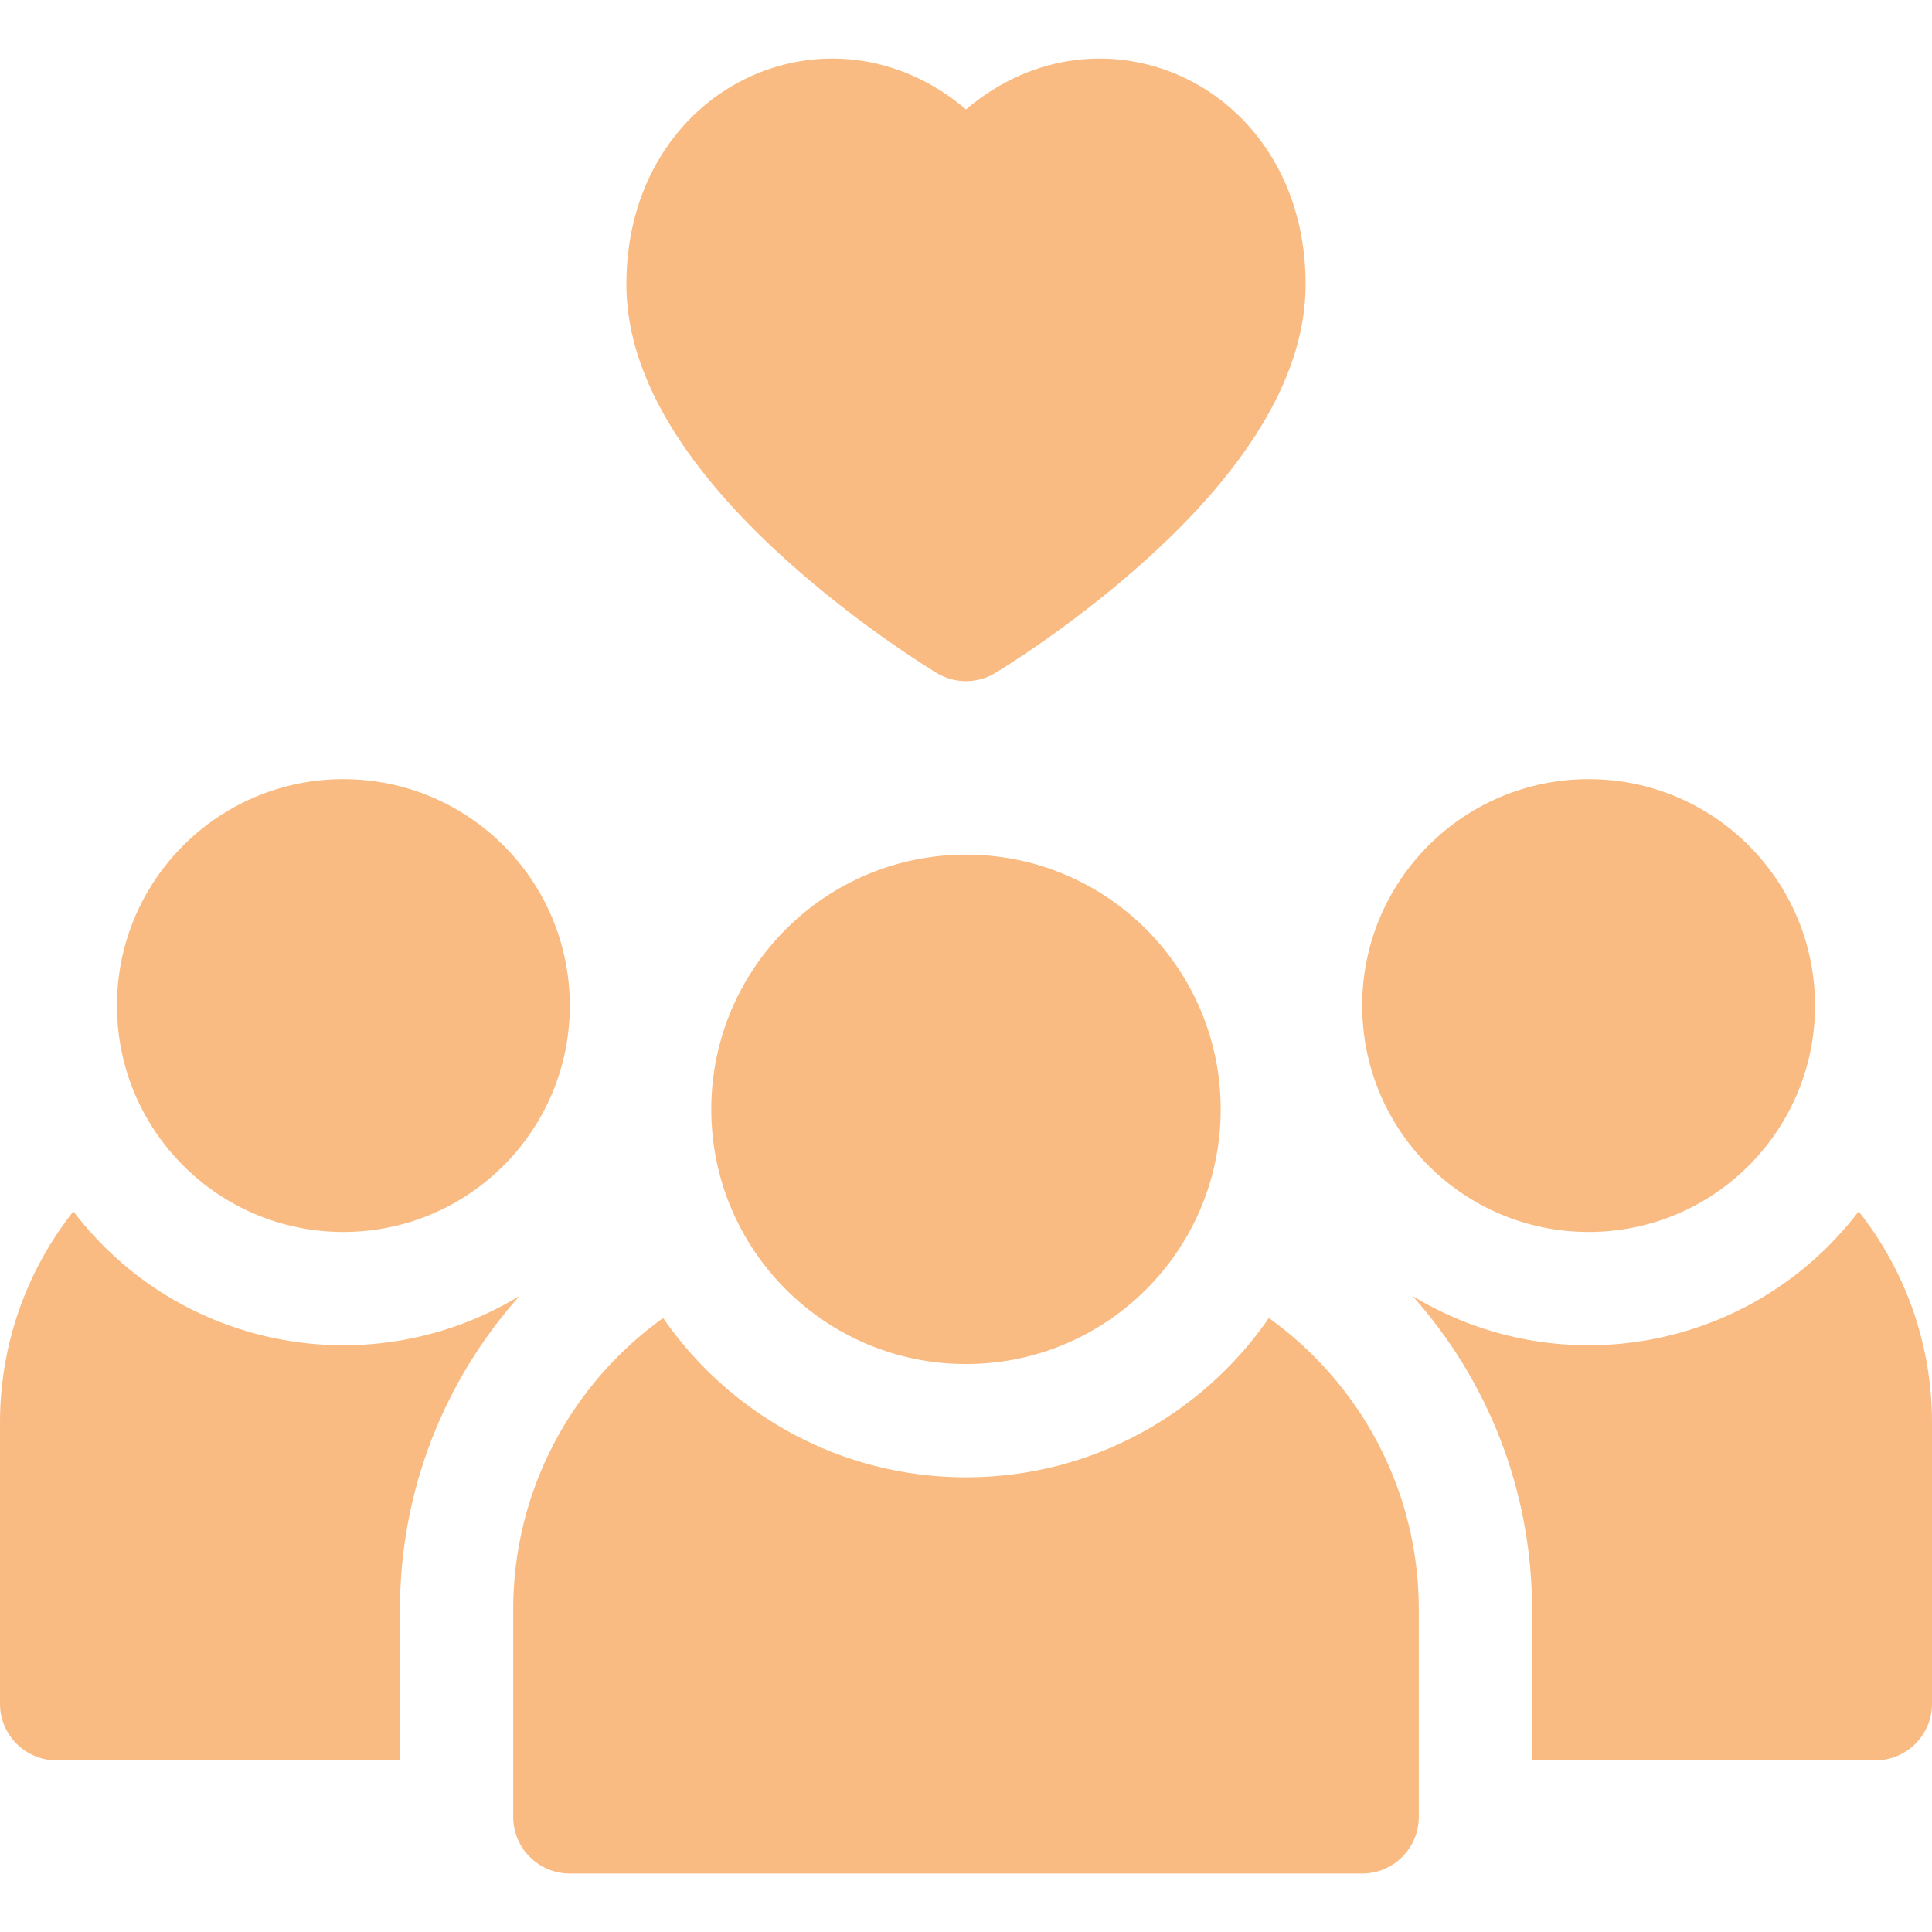 <svg width="70" height="70" viewBox="0 0 70 70" fill="none" xmlns="http://www.w3.org/2000/svg">
<g clip-path="url(#clip0_8015_27495)">
<path d="M2.658 43.891C0.994 45.998 0 48.657 0 51.544V61.73C0 62.862 0.919 63.781 2.051 63.781H14.492V58.312C14.492 53.959 16.129 49.977 18.821 46.957C13.506 50.184 6.527 48.96 2.658 43.891Z" fill="#F9BB82"/>
<path d="M67.343 43.891C63.473 48.96 56.494 50.184 51.18 46.957C53.872 49.977 55.508 53.959 55.508 58.312V63.781H67.95C69.082 63.781 70 62.862 70 61.73V51.544C70 48.657 69.006 45.998 67.343 43.891Z" fill="#F9BB82"/>
<path d="M45.974 47.754C43.567 51.239 39.546 53.526 35 53.526C30.454 53.526 26.433 51.238 24.026 47.754C20.739 50.113 18.594 53.966 18.594 58.312V65.831C18.594 66.964 19.512 67.882 20.645 67.882H49.355C50.488 67.882 51.406 66.964 51.406 65.831V58.312C51.406 53.966 49.261 50.113 45.974 47.754Z" fill="#F9BB82"/>
<path d="M35 49.422C40.097 49.422 44.228 45.29 44.228 40.193C44.228 35.097 40.097 30.965 35 30.965C29.903 30.965 25.771 35.097 25.771 40.193C25.771 45.29 29.903 49.422 35 49.422Z" fill="#F9BB82"/>
<path d="M12.441 44.637C16.972 44.637 20.645 40.964 20.645 36.434C20.645 31.903 16.972 28.23 12.441 28.23C7.911 28.23 4.238 31.903 4.238 36.434C4.238 40.964 7.911 44.637 12.441 44.637Z" fill="#F9BB82"/>
<path d="M57.559 44.637C62.089 44.637 65.762 40.964 65.762 36.434C65.762 31.903 62.089 28.23 57.559 28.23C53.028 28.23 49.355 31.903 49.355 36.434C49.355 40.964 53.028 44.637 57.559 44.637Z" fill="#F9BB82"/>
<path d="M28.5 20.303C31.18 22.718 33.833 24.32 33.944 24.387C34.594 24.777 35.406 24.777 36.055 24.387C36.167 24.32 38.82 22.718 41.5 20.303C45.352 16.832 47.305 13.468 47.305 10.303C47.305 3.128 39.957 -0.244 35 3.963C30.044 -0.244 22.695 3.127 22.695 10.303C22.695 13.468 24.648 16.832 28.5 20.303Z" fill="#F9BB82"/>
</g>
<defs>
<clipPath id="clip0_8015_27495">
<rect width="70" height="70" fill="white"/>
</clipPath>
</defs>
</svg>
